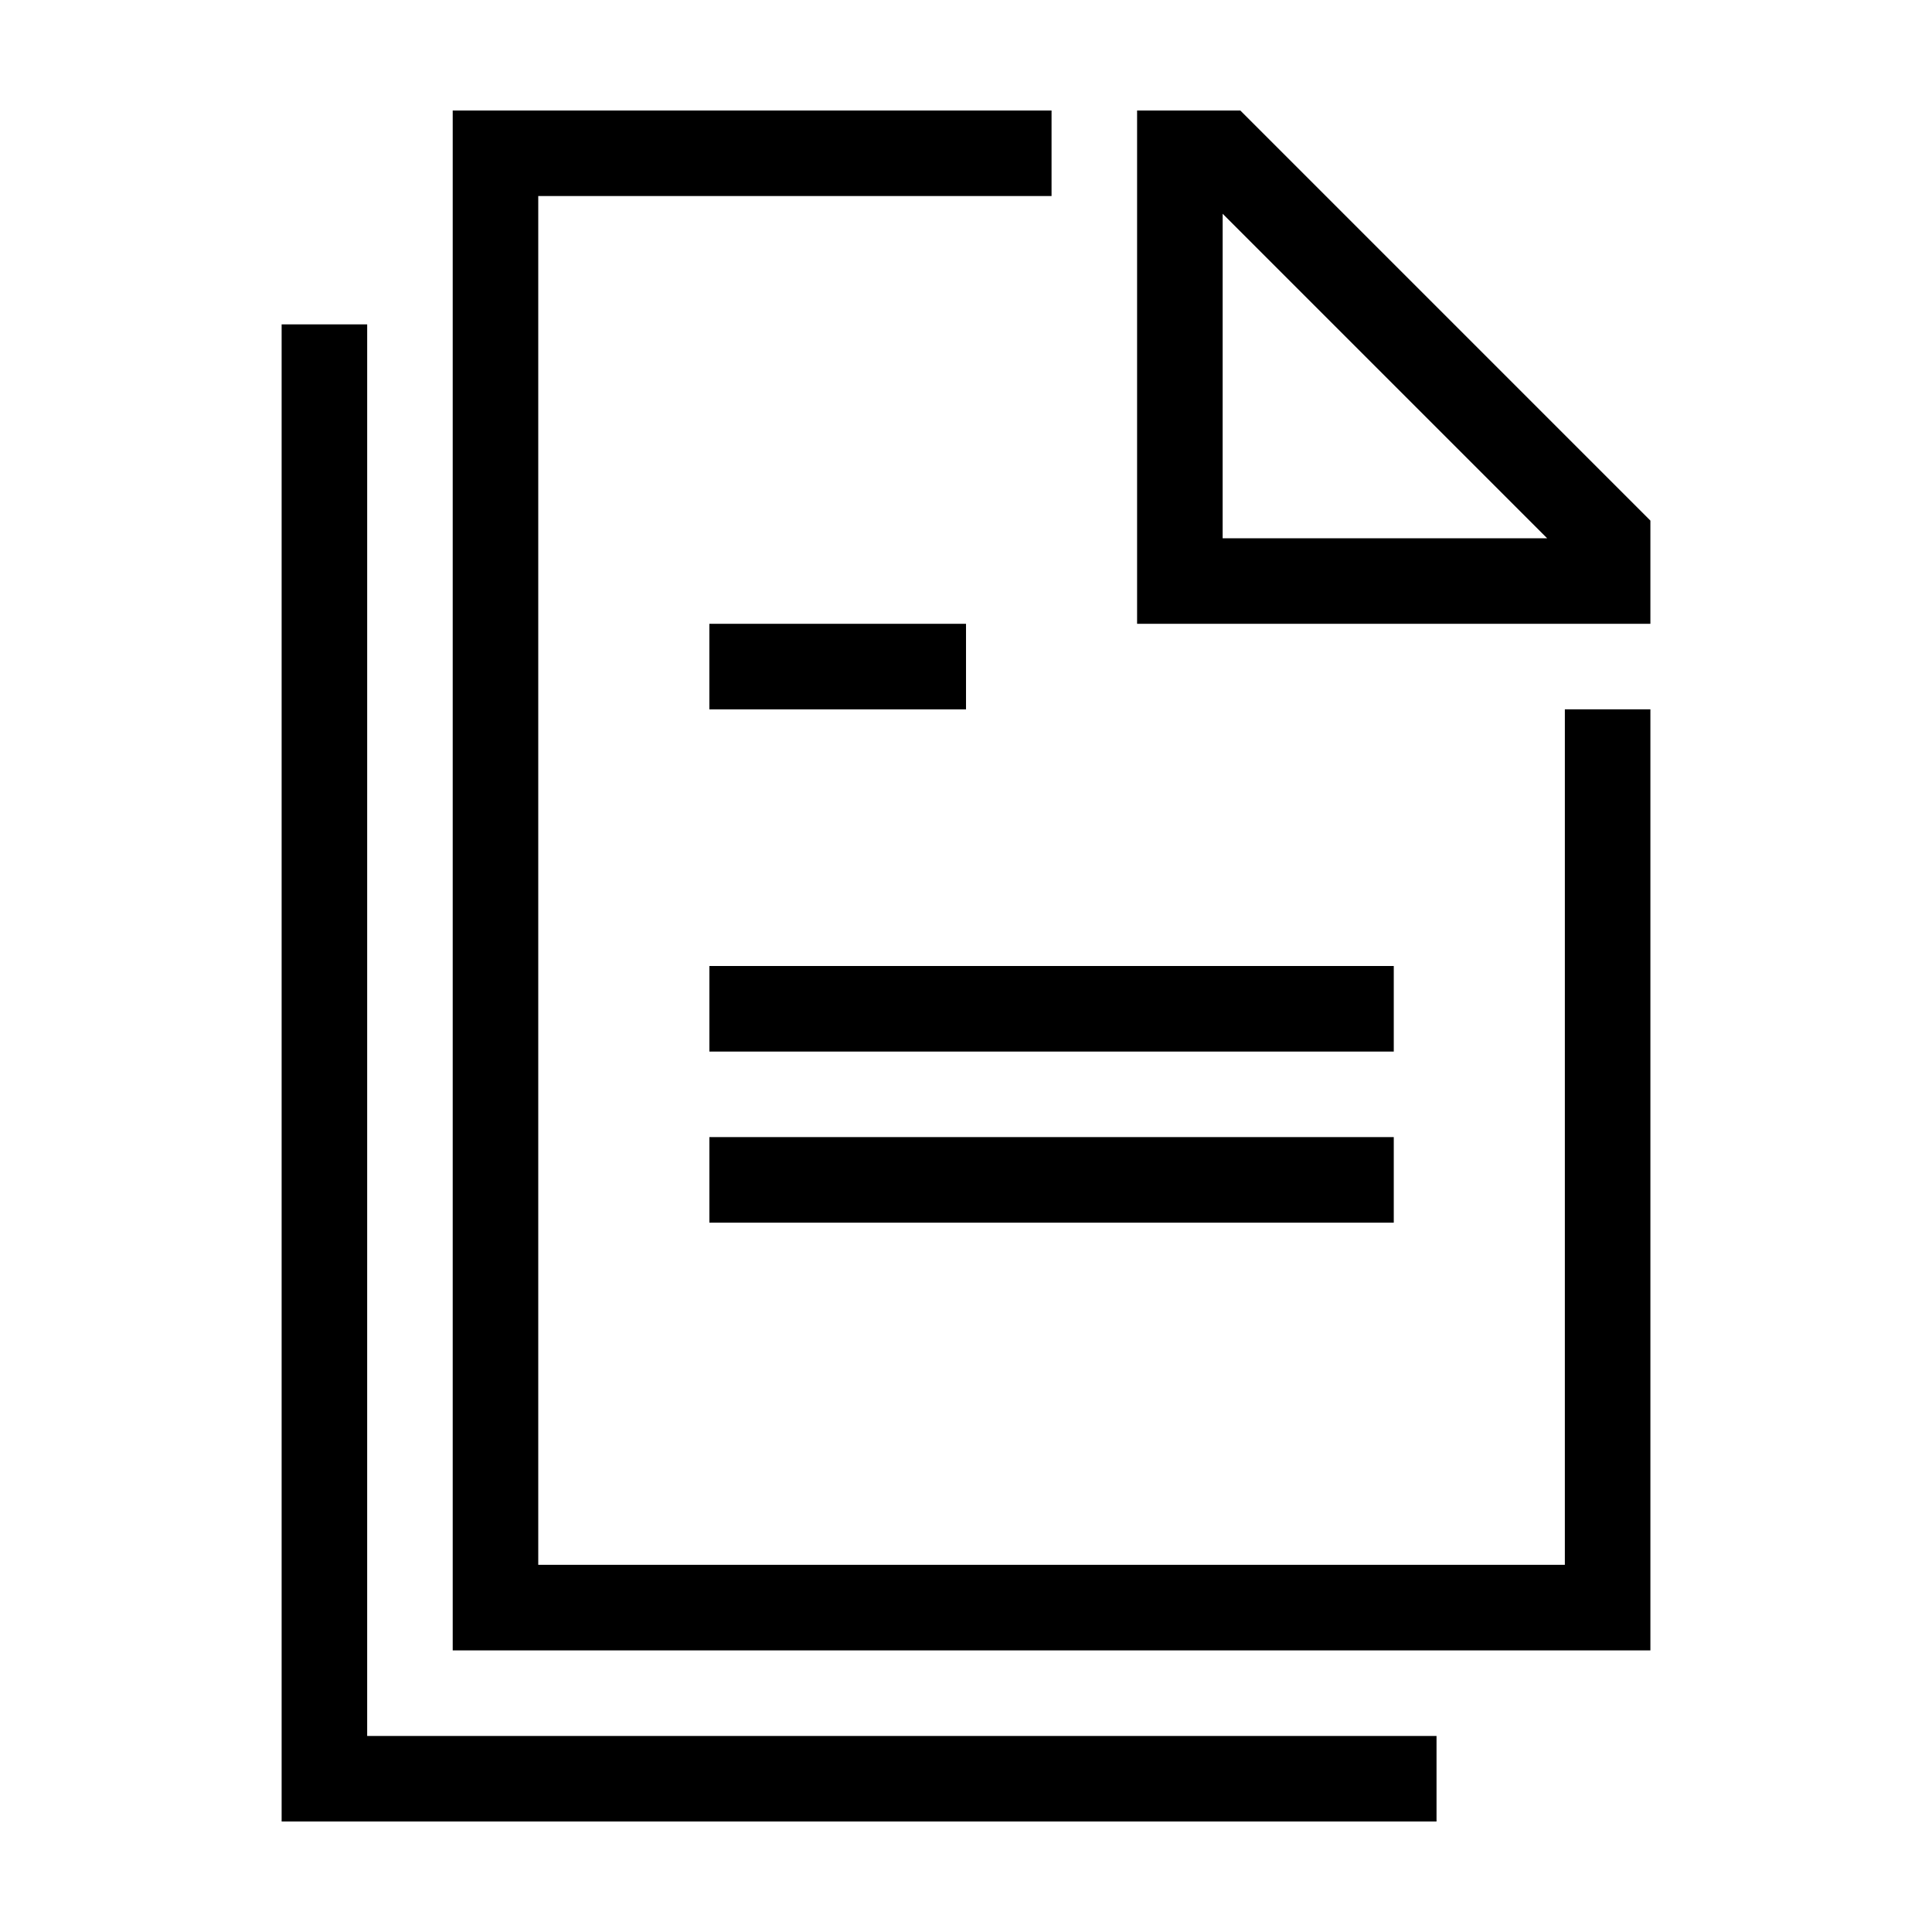 <?xml version="1.0" encoding="UTF-8"?>
<!-- Uploaded to: SVG Find, www.svgrepo.com, Generator: SVG Find Mixer Tools -->
<svg fill="#000000" width="800px" height="800px" version="1.1" viewBox="144 144 512 512" xmlns="http://www.w3.org/2000/svg">
 <path d="m472.7 173.29h-27.359v136.03h136.03v-27.355zm-4.684 27.355 85.996 86h-86zm90.688 131.34h22.668v249.39h-317.4v-408.09h158.7v22.672h-136.03v362.74h272.06zm-317.4 272.06h283.39v22.668h-306.06v-396.75h22.672zm158.7-294.73v22.672h-68.016v-22.672zm113.36 113.36h-181.37v-22.672h181.37zm-181.37 22.668h181.37v22.672h-181.37z"/>
</svg>